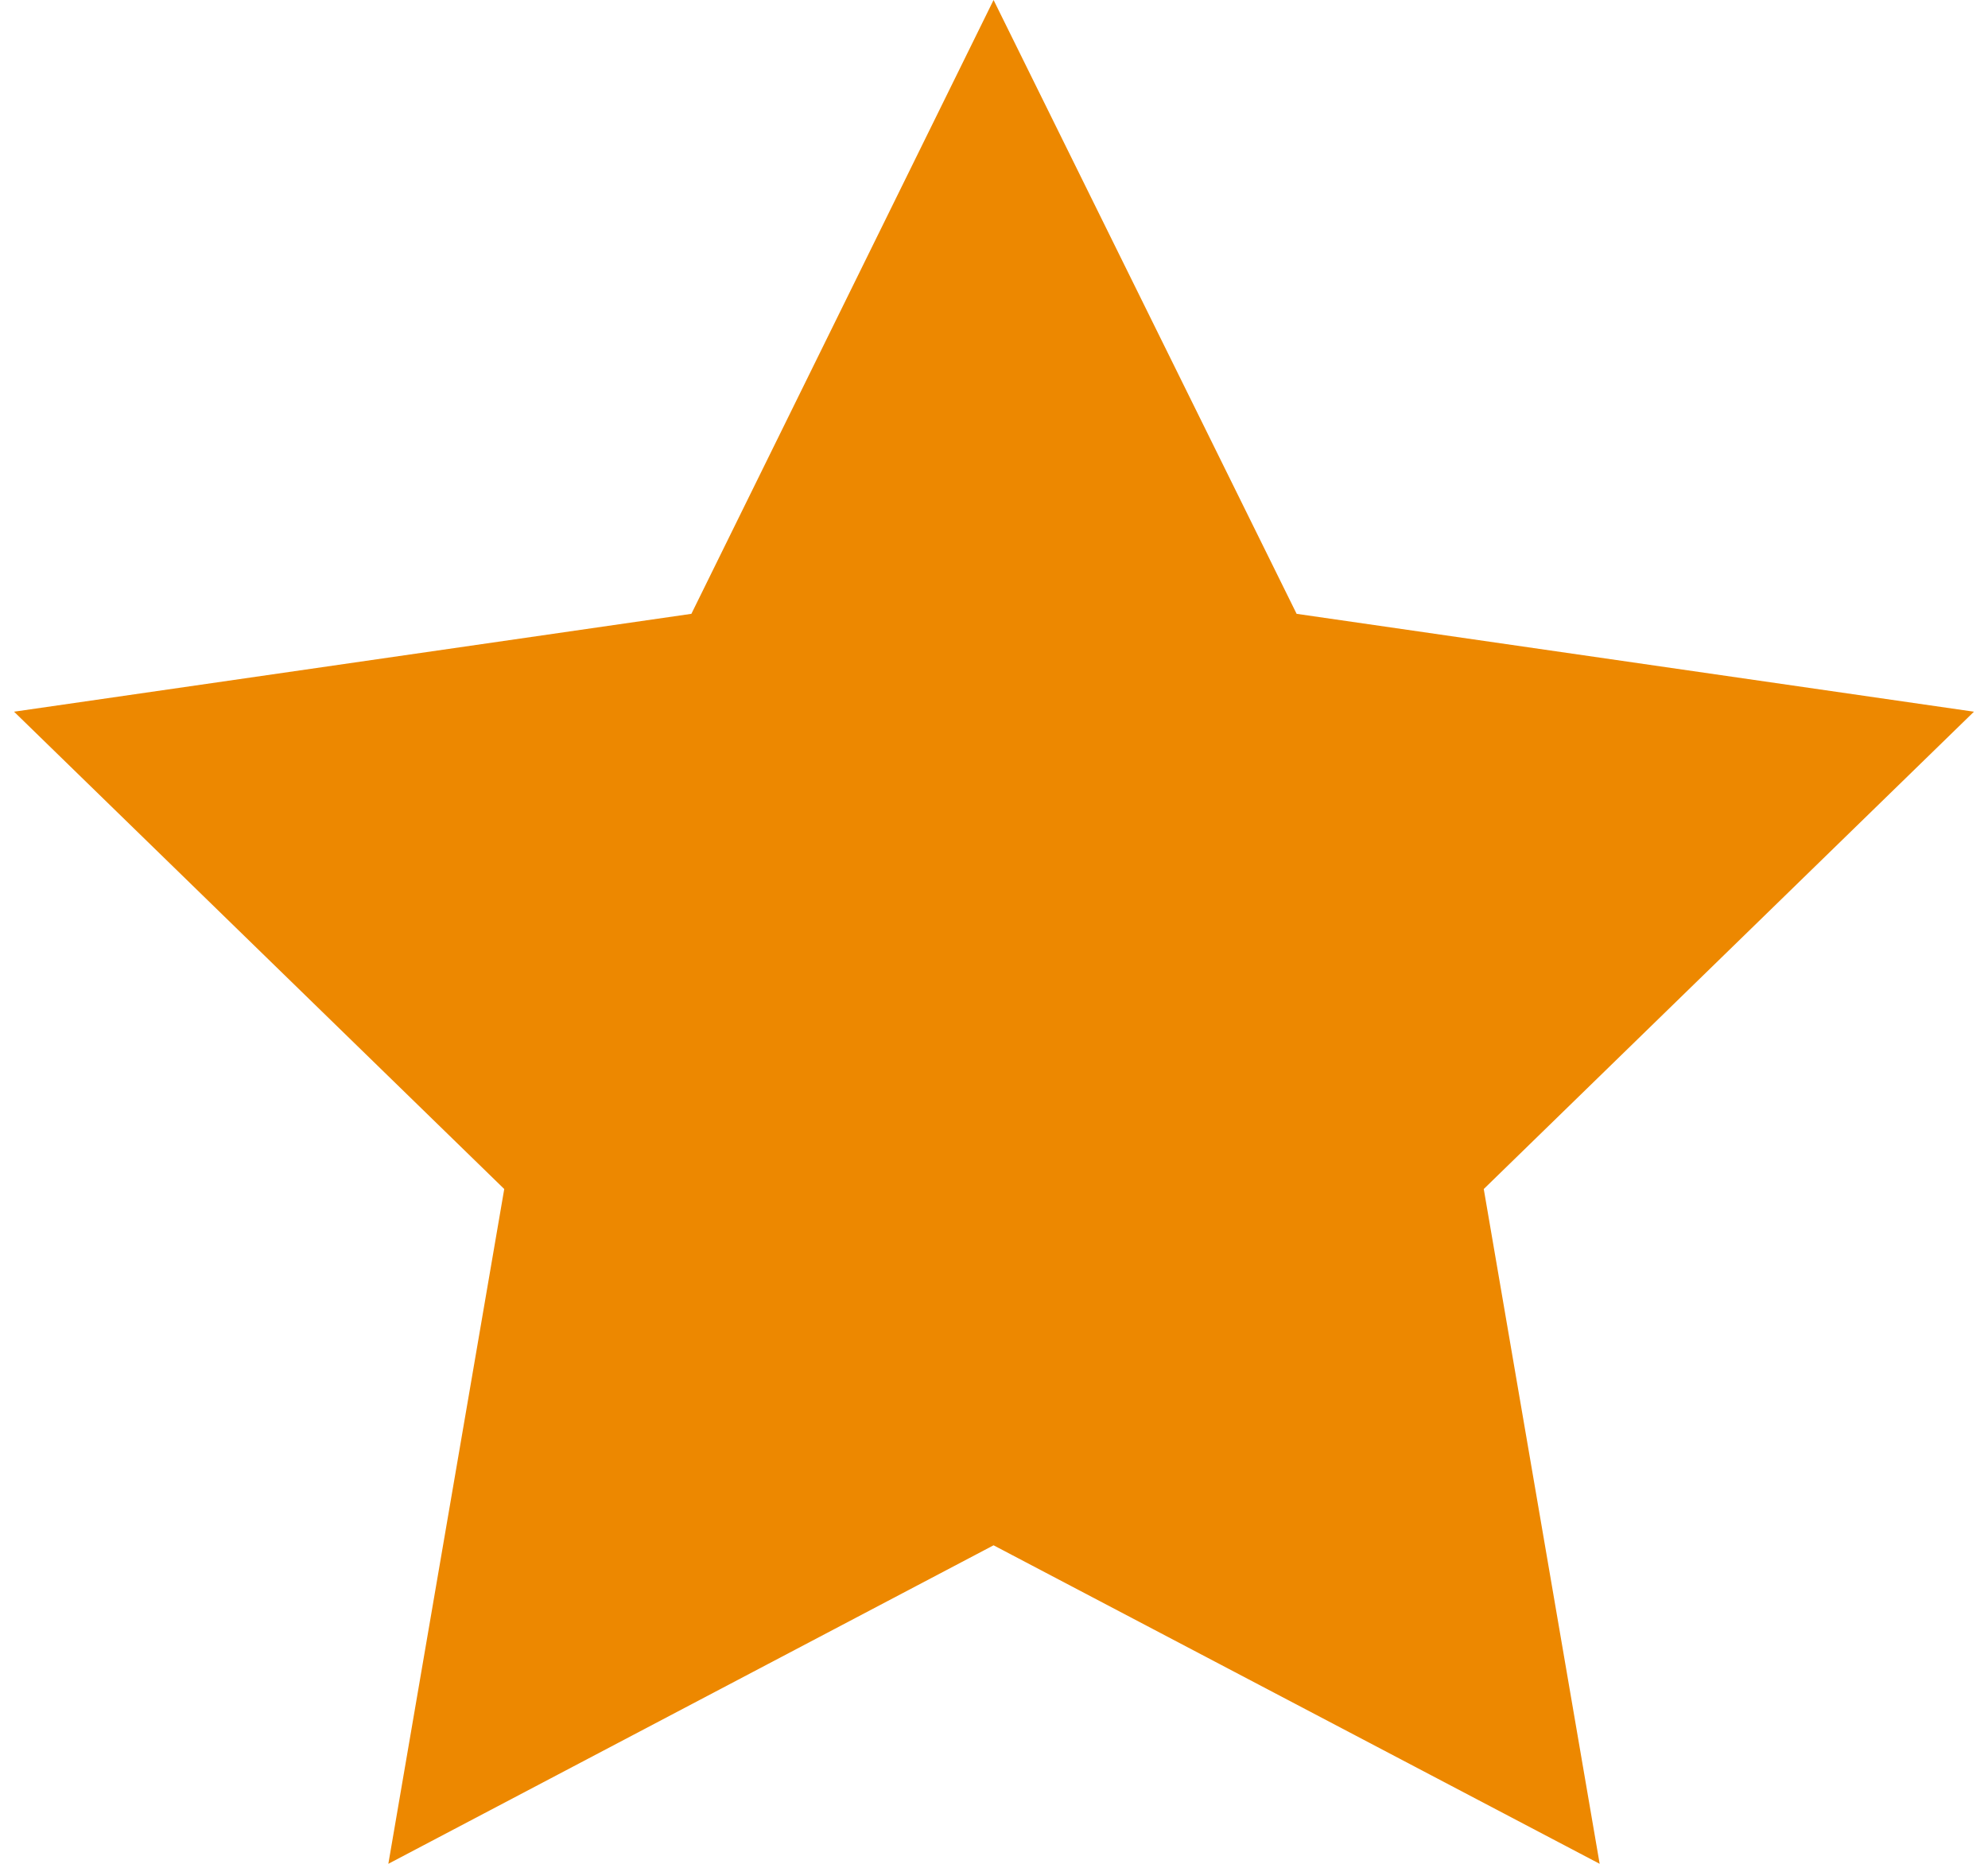 <?xml version="1.0" encoding="UTF-8"?><svg id="a" xmlns="http://www.w3.org/2000/svg" width=".32in" height=".3in" viewBox="0 0 22.83 21.71"><g id="b"><g id="c"><polygon id="d" points="11.41 18 4.36 21.71 5.71 13.85 0 8.29 7.89 7.15 11.41 0 14.94 7.15 22.83 8.29 17.12 13.85 18.47 21.71 11.41 18" fill="#ed8800" fill-rule="evenodd"/></g></g></svg>